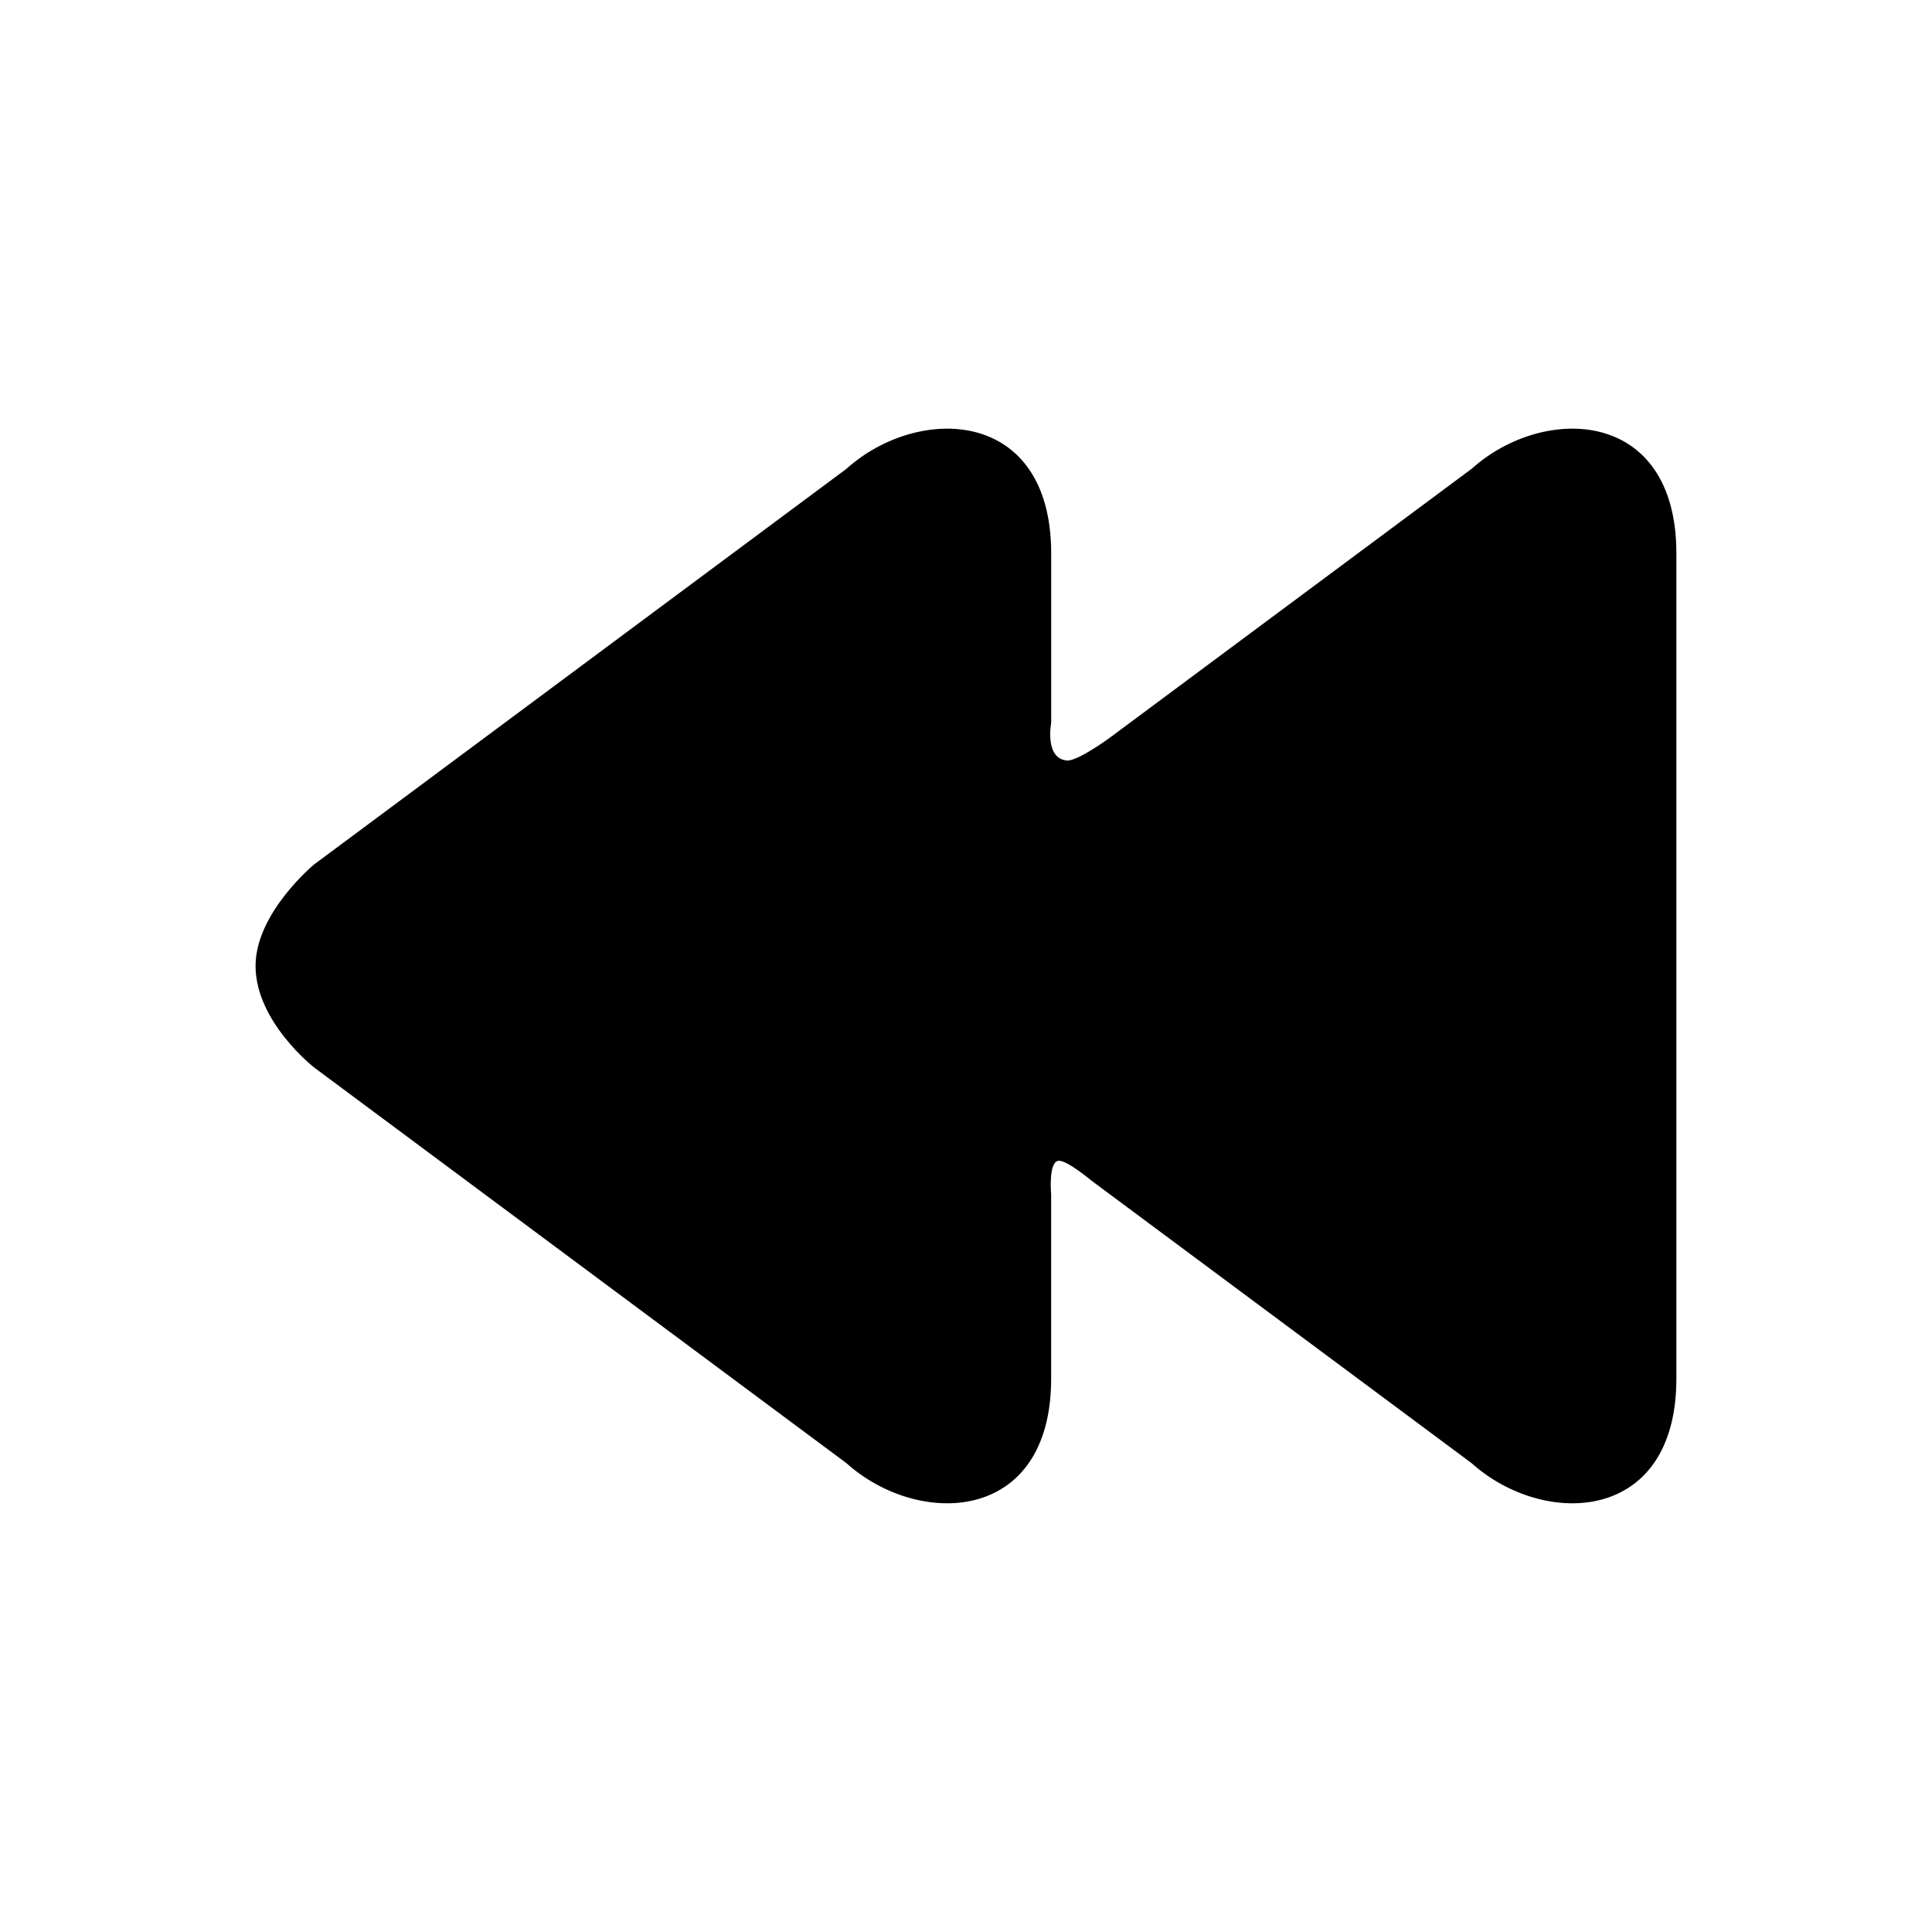 <?xml version="1.0" encoding="UTF-8"?>
<!-- Uploaded to: SVG Repo, www.svgrepo.com, Generator: SVG Repo Mixer Tools -->
<svg fill="#000000" width="800px" height="800px" version="1.1" viewBox="144 144 512 512" xmlns="http://www.w3.org/2000/svg">
 <path d="m533.95 268.27-96.164 71.473s-8.34 6.051-11.043 5.801c-5.992-0.543-4.168-10.004-4.168-10.004v-44.879c0-38.594-35.18-39.594-54.305-22.383l-141.04 104.82s-15.504 12.812-15.504 26.887c0 14.793 15.504 26.898 15.504 26.898l141.03 104.83c19.125 17.207 54.305 16.211 54.305-22.375v-48.777s-0.82-8.949 2.082-8.949c2.328 0 8.594 5.262 8.594 5.262l100.7 74.84c19.125 17.207 54.316 16.211 54.316-22.375v-218.68c0.004-38.59-35.188-39.594-54.309-22.383z"/>
</svg>